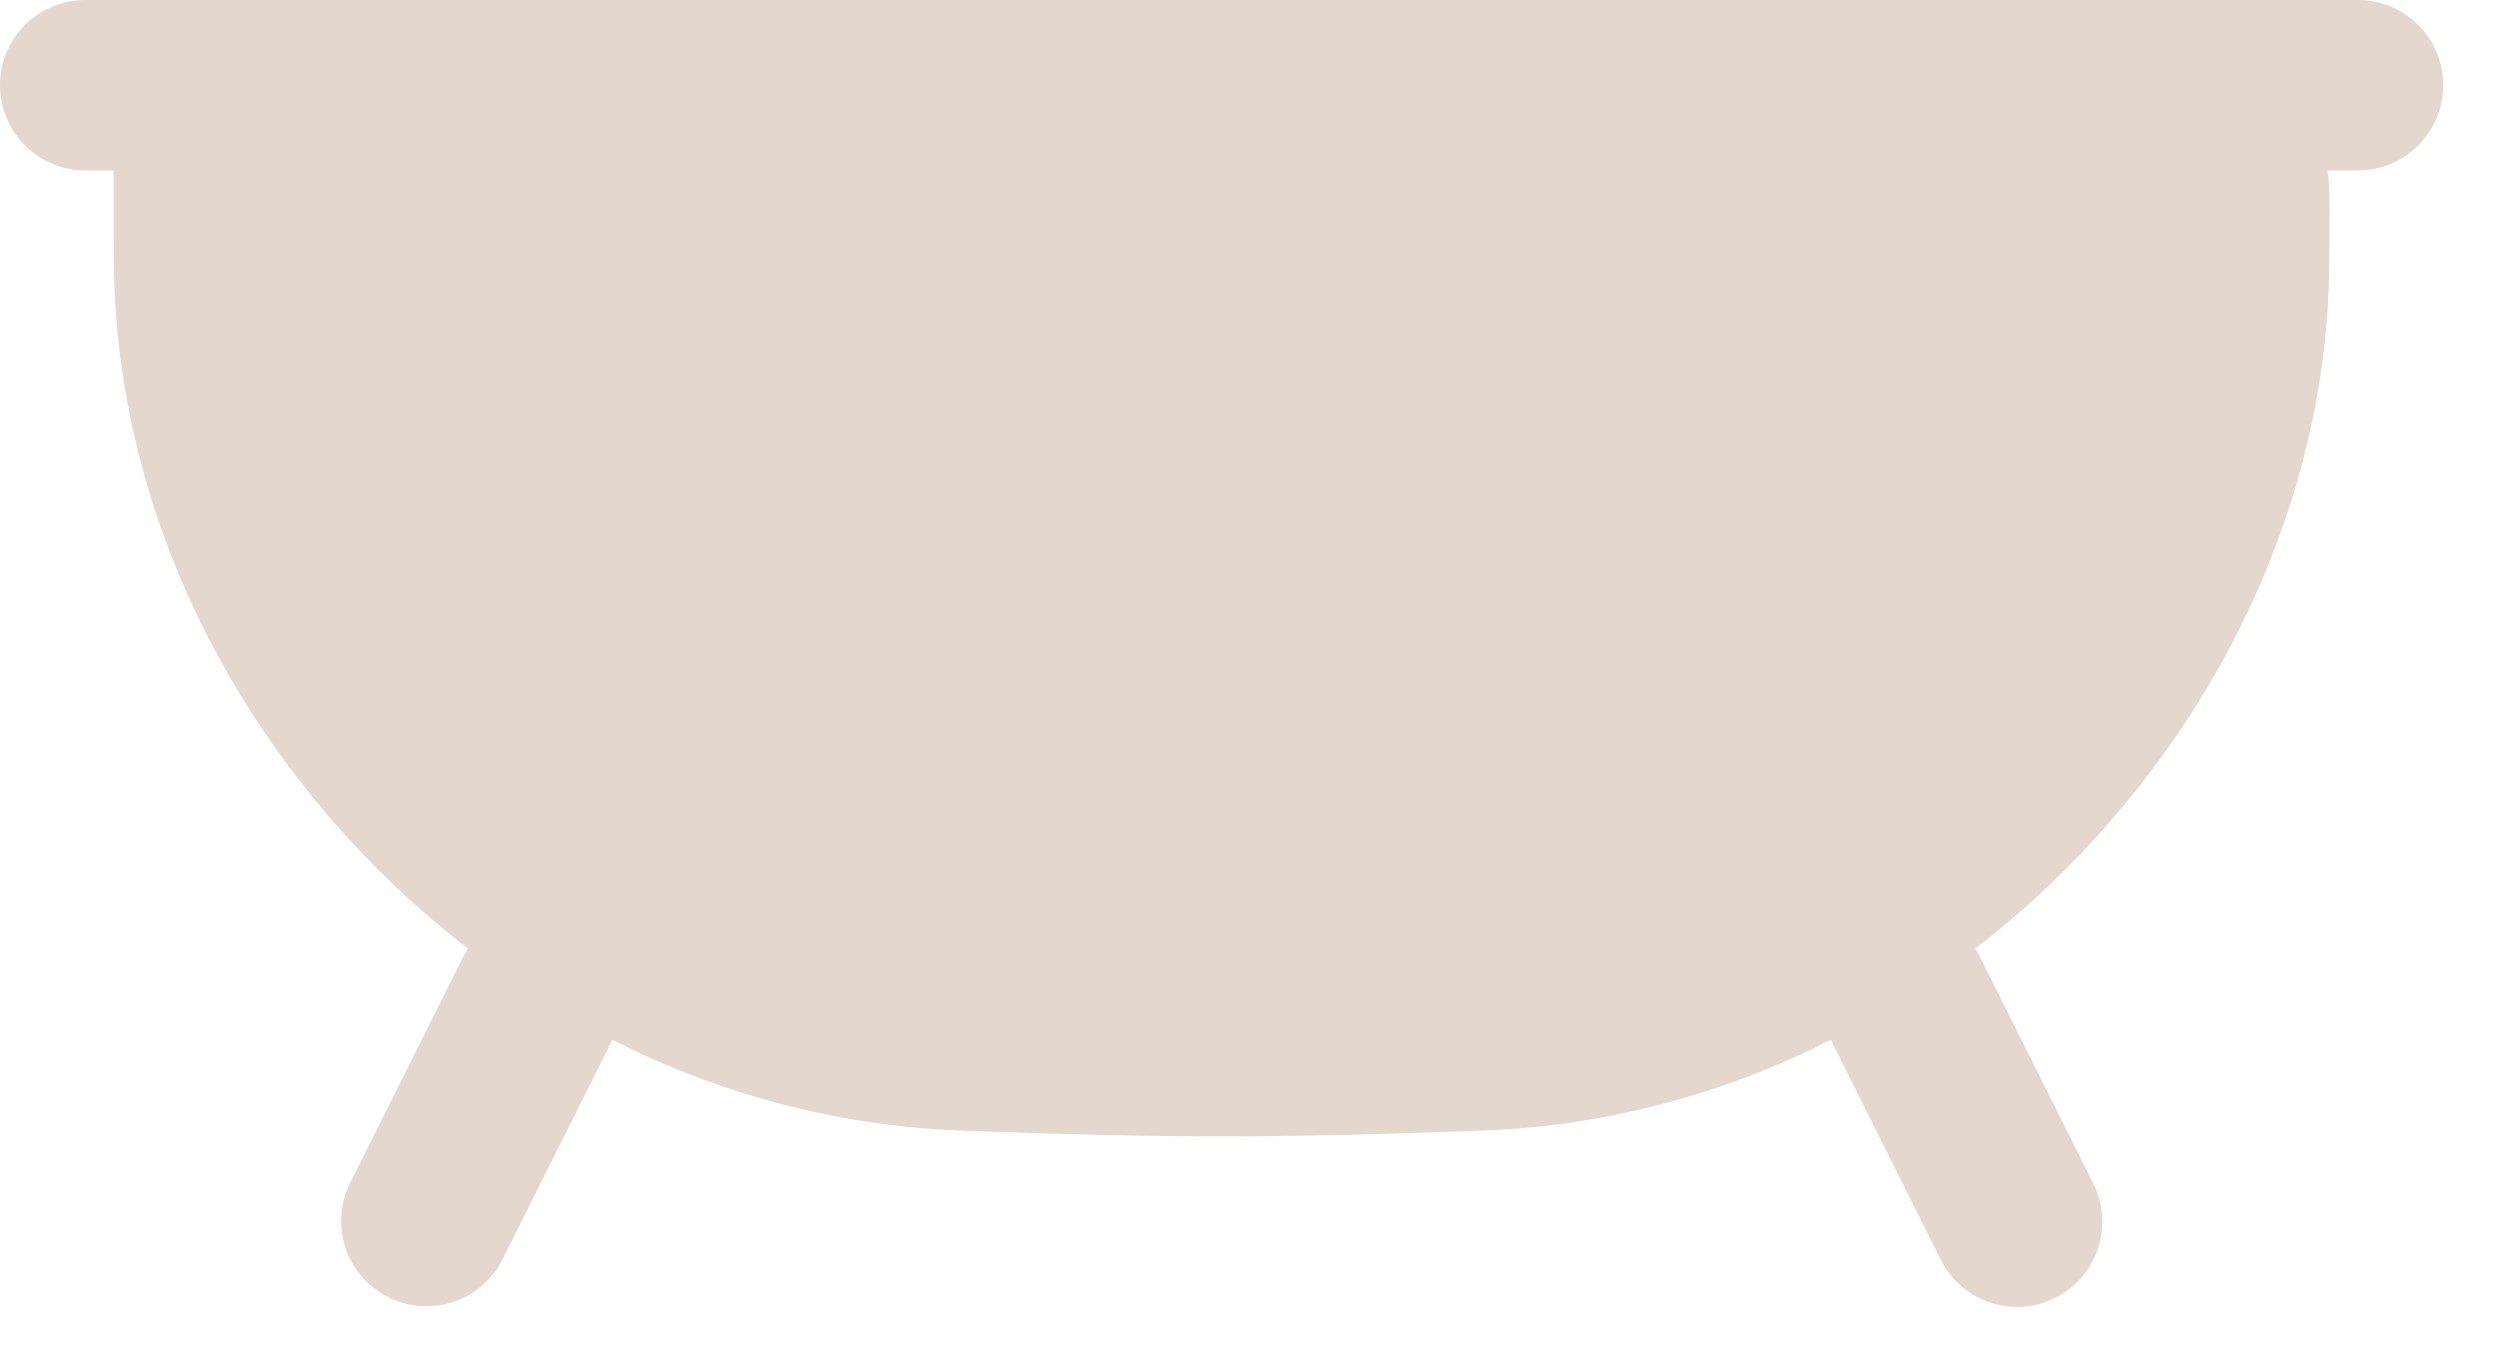 <?xml version="1.0" encoding="UTF-8"?> <svg xmlns="http://www.w3.org/2000/svg" width="22" height="12" viewBox="0 0 22 12" fill="none"><path d="M0.75 0H1H20.75C20.949 0 21.14 0.079 21.28 0.22C21.421 0.36 21.5 0.551 21.5 0.75C21.5 0.949 21.421 1.14 21.28 1.28C21.14 1.421 20.949 1.5 20.75 1.5H20.482C20.488 1.545 20.493 1.591 20.496 1.637C20.5 1.694 20.5 1.757 20.5 1.817V1.855C20.5 2.23 20.5 2.45 20.485 2.695C20.343 4.931 19.134 6.997 17.383 8.347L17.421 8.415L18.421 10.415C18.465 10.503 18.491 10.599 18.498 10.697C18.505 10.796 18.493 10.894 18.462 10.988C18.43 11.081 18.381 11.168 18.317 11.242C18.252 11.316 18.174 11.377 18.085 11.421C17.997 11.466 17.901 11.492 17.803 11.499C17.705 11.506 17.606 11.493 17.513 11.462C17.419 11.431 17.333 11.382 17.259 11.317C17.184 11.253 17.123 11.174 17.079 11.086L16.111 9.15C15.305 9.561 14.431 9.82 13.531 9.915C13.287 9.94 13.137 9.945 12.883 9.955H12.876C12.136 9.983 11.412 10 10.75 10C10.088 10 9.364 9.983 8.624 9.955H8.617C8.363 9.945 8.214 9.94 7.969 9.915C7.069 9.82 6.195 9.561 5.389 9.15L4.421 11.085C4.331 11.261 4.175 11.395 3.987 11.457C3.799 11.519 3.595 11.504 3.418 11.416C3.241 11.327 3.106 11.173 3.042 10.985C2.979 10.798 2.992 10.593 3.079 10.415L4.079 8.415L4.118 8.347C2.366 6.997 1.158 4.932 1.016 2.695C1 2.45 1 2.23 1 1.855V1.5H0.75C0.551 1.5 0.36 1.421 0.22 1.28C0.079 1.14 0 0.949 0 0.75C0 0.551 0.079 0.36 0.22 0.22C0.36 0.079 0.551 0 0.75 0Z" fill="#E4D7CE"></path></svg> 